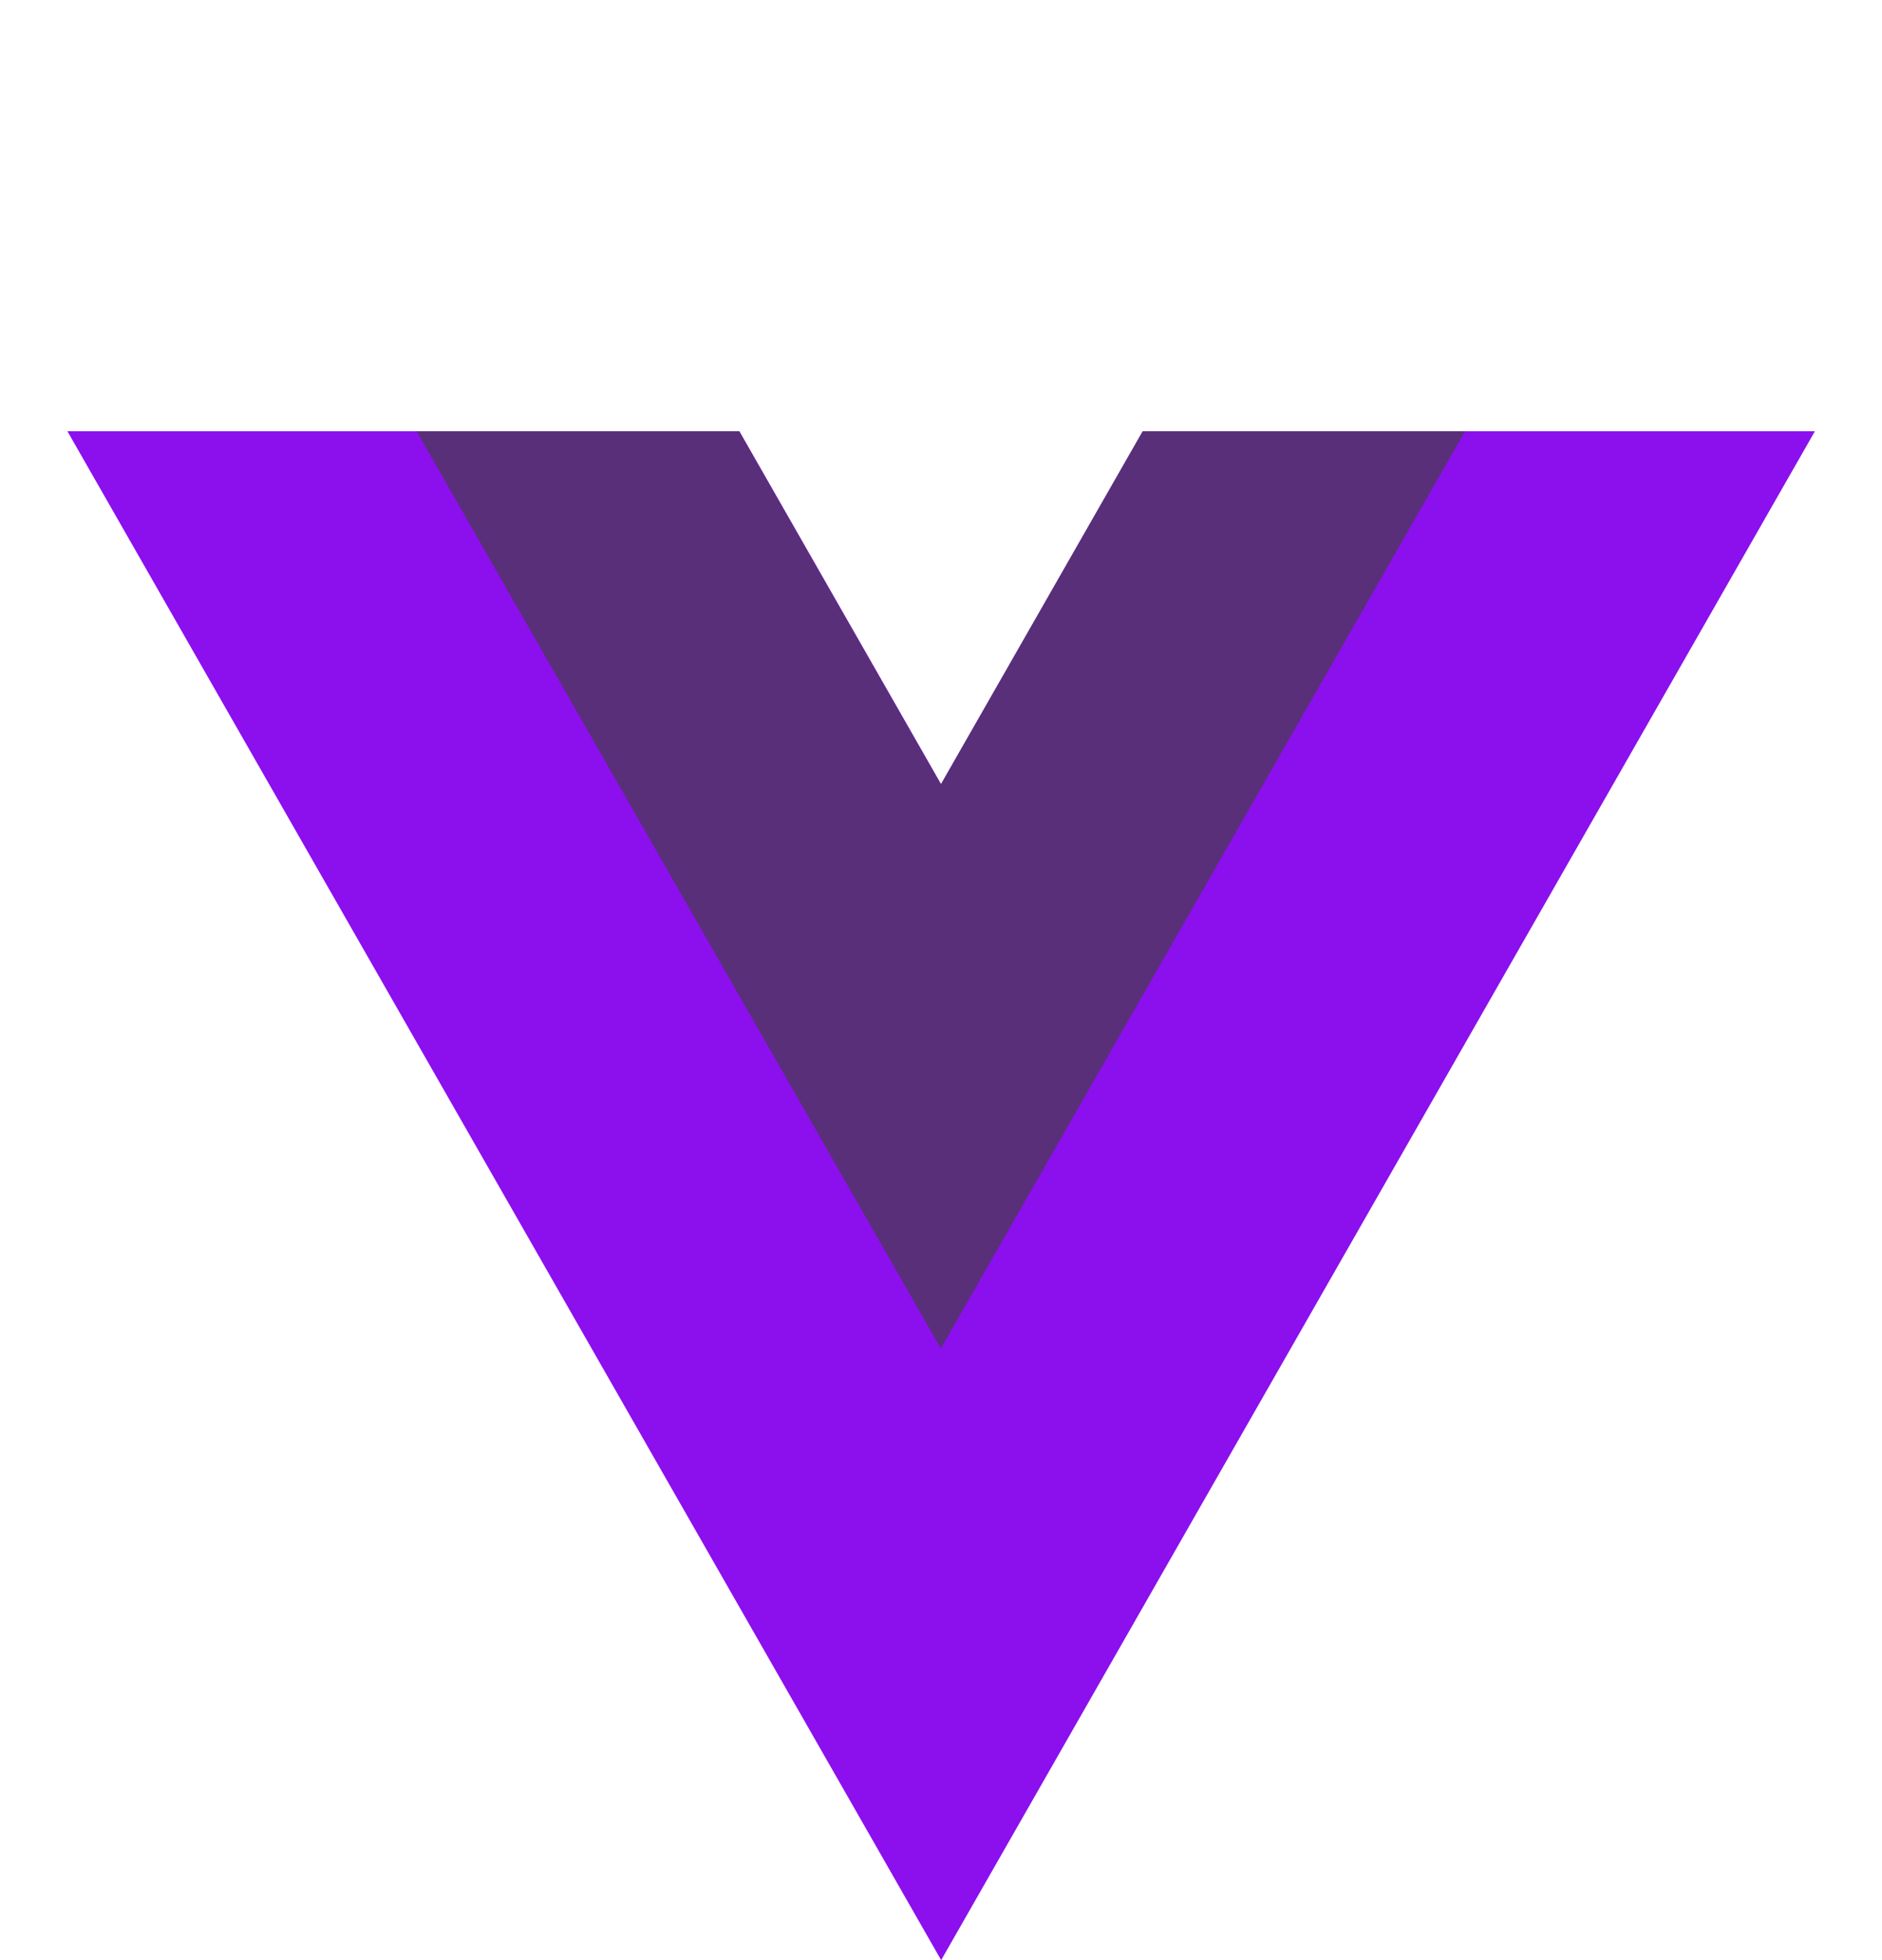 <svg width="48" height="50" viewBox="0 0 48 50" fill="none" xmlns="http://www.w3.org/2000/svg">
<path d="M29.151 11L24.004 20.006L18.858 11H1.719L24.004 50L46.289 11H29.151Z" fill="#8C0FEE"/>
<path d="M29.143 11L23.996 20.006L18.85 11H10.625L23.996 34.399L37.367 11H29.143Z" fill="#592F79"/>
</svg>
